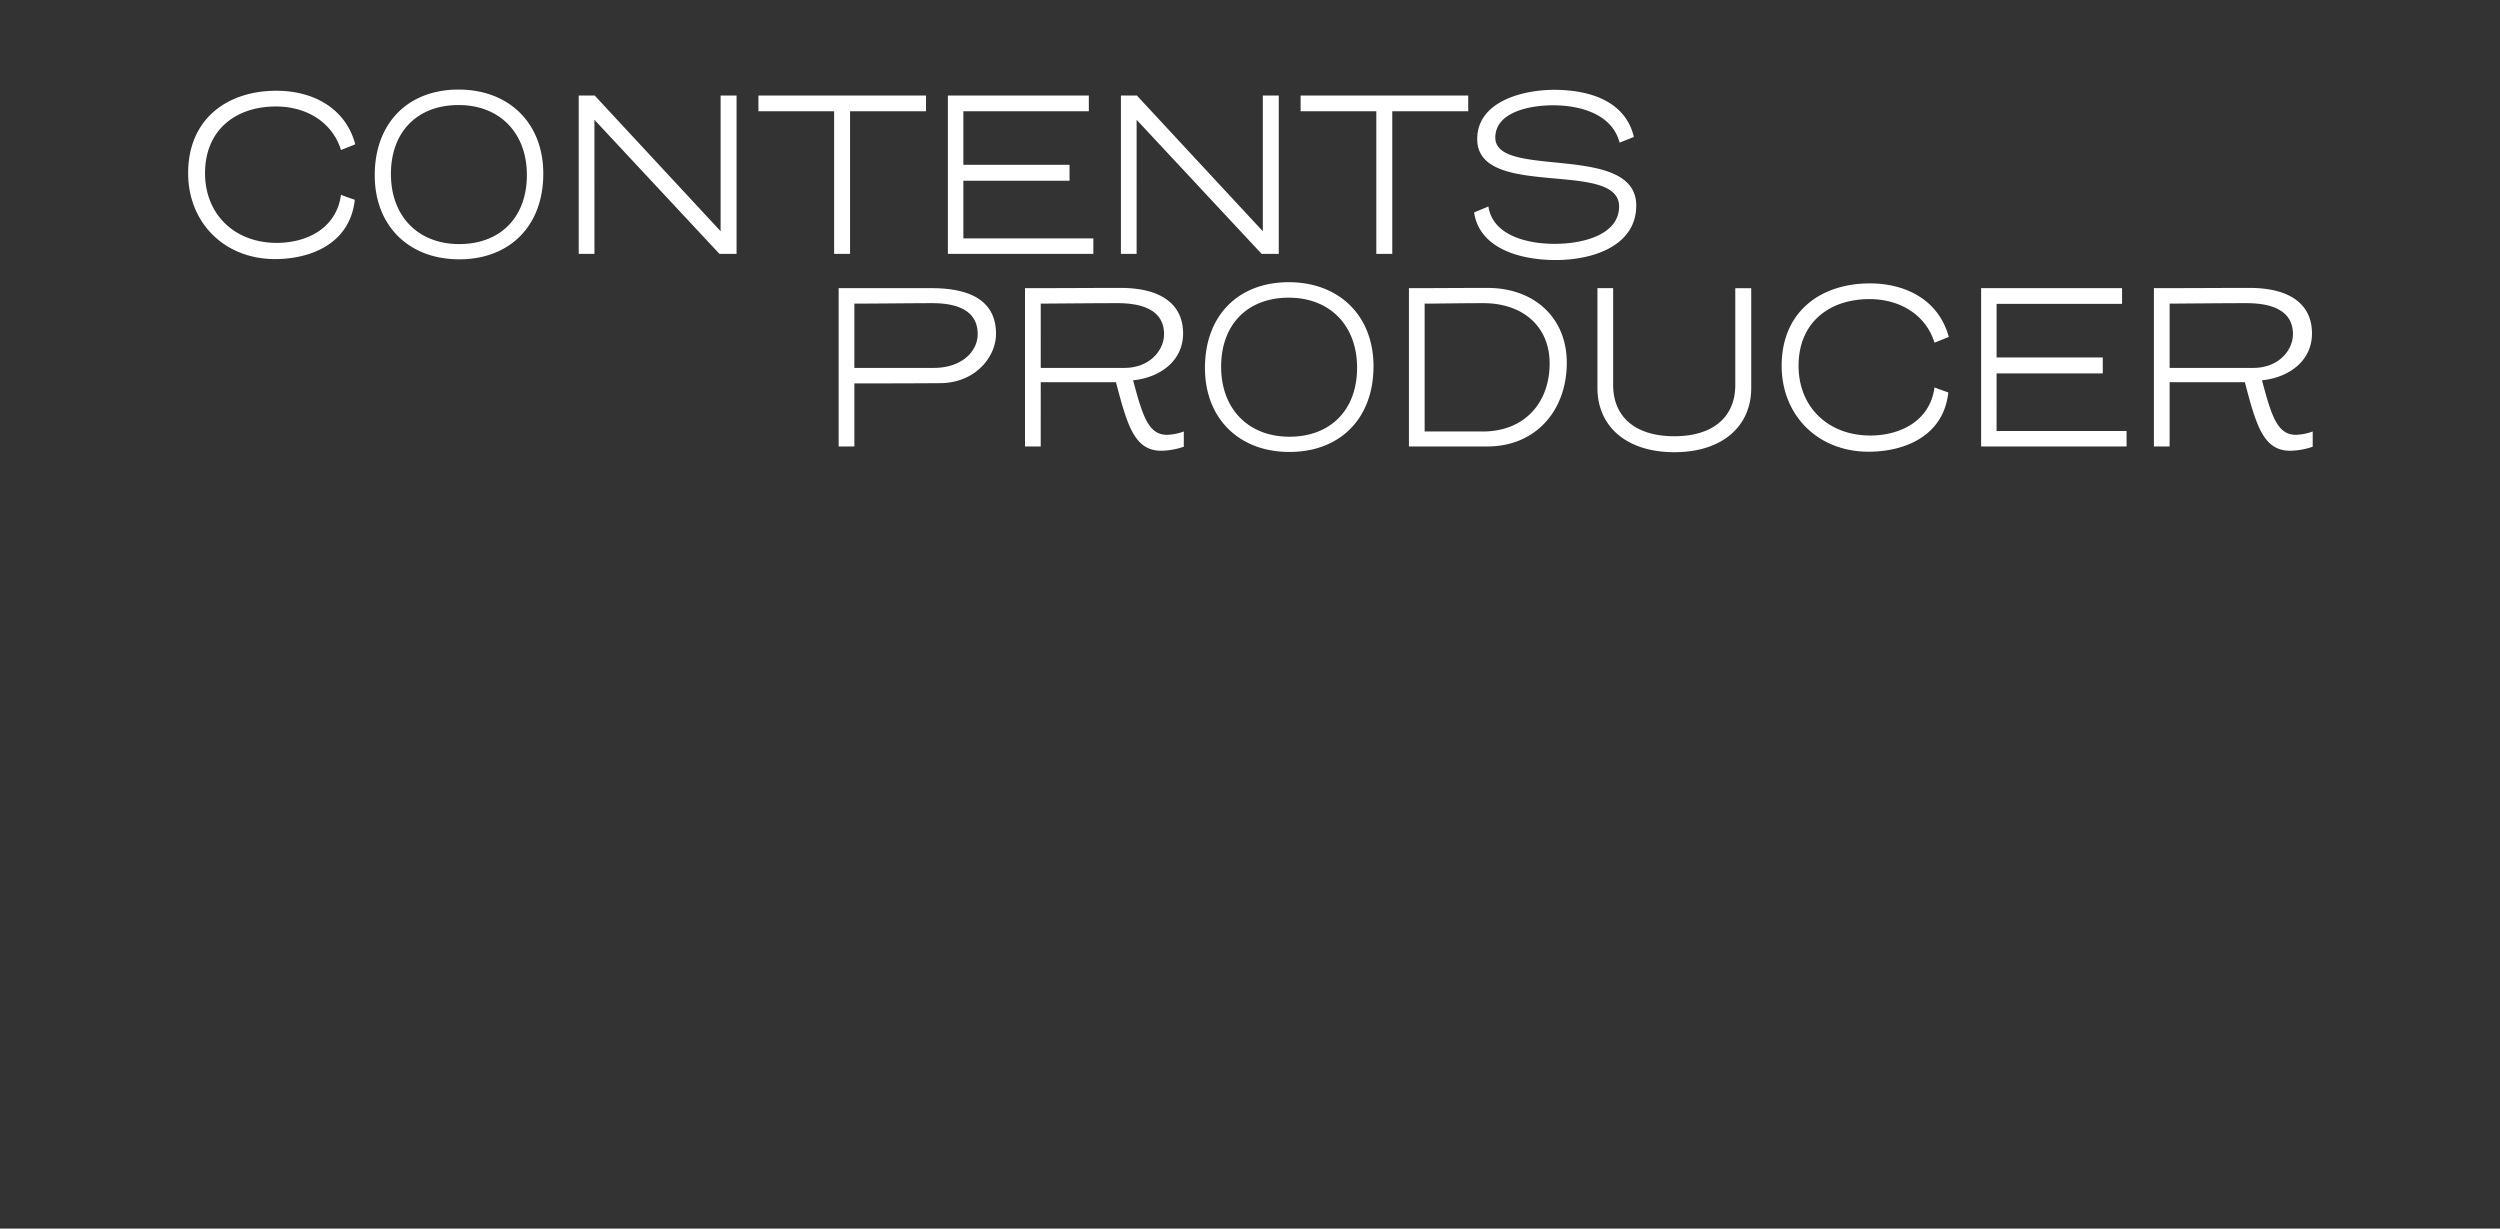 <svg xmlns="http://www.w3.org/2000/svg" xmlns:xlink="http://www.w3.org/1999/xlink" width="1168" height="574" viewBox="0 0 1168 574">
  <rect x="0" y="0" width="1168" height="574" fill="#333333" stroke="none"/>
  <defs>
    <clipPath id="clip-path">
      <rect id="Rectangle_866" data-name="Rectangle 866" width="1168" height="574" transform="translate(99 101)" fill="none"/>
    </clipPath>
  </defs>
  <g id="Mask_Group_37" data-name="Mask Group 37" transform="translate(-99 -101)" clip-path="url(#clip-path)">
    <path id="Path_160" data-name="Path 160" d="M50.942-68.85C65.18-68.85,77.3-61.509,81.308-48.5l6.674-2.669c-4.56-17.018-19.8-25.026-36.816-25.026C27.918-76.191,9.9-62.844,9.9-37.706,9.9-14.571,26.806,2.447,50.5,2.447c16.573,0,35.037-7.119,37.261-27.7-2.225-.779-4.227-1.446-6.451-2.336C79.194-11.79,65.18-5.116,51.276-5.116c-19.465,0-33.48-13.125-33.48-32.59C17.8-57.727,31.922-68.85,50.942-68.85ZM136.566,2.558c23.58,0,39.263-15.572,39.263-40.042,0-23.469-15.906-39.263-39.6-39.263-23.58,0-39.152,15.572-39.152,40.042C97.08-13.236,112.874,2.558,136.566,2.558Zm31.589-39.375c0,19.91-12.569,32.256-31.589,32.256-19.242,0-31.922-13.014-31.922-32.7,0-19.91,12.458-32.256,31.589-32.256C155.474-69.517,168.154-56.5,168.154-36.816Zm97.969-37.15h-7.452v63.4l-58.84-63.4H192.38V0h7.341V-62.621L258.115,0h8.008Zm88.515,0h-78.3v7.341H311.7V0h7.452V-66.626h35.482ZM432.81-7.23h-60.73V-34.147h49.608V-41.6H372.079V-66.626H430.7v-7.341H364.849V0h67.96Zm86.624-66.737h-7.452v63.4l-58.84-63.4H445.69V0h7.341V-62.621L511.425,0h8.008Zm88.515,0h-78.3v7.341h35.37V0h7.452V-66.626h35.482Zm40.91,76.859c17.685,0,37.6-6.785,37.6-25.471,0-29.587-65.847-12.124-65.847-31.7,0-12.124,16.462-15.127,26.917-15.127,13.459,0,27.807,4.449,31.144,17.463l6.674-2.669c-4-17.018-21.133-22.023-37.261-22.023-14.237,0-35.927,5.228-35.927,23.024,0,28.474,66.292,9.343,66.292,31.478,0,13.014-16.462,17.463-30.032,17.463-14.237,0-29.142-4.56-31.033-17.463l-6.674,2.781C613.154-2.669,631.841,2.892,648.858,2.892ZM361.312,60.413c16.573-.111,26.027-12.458,26.027-23.024,0-13.459-9.121-21.356-30.143-21.356H313.818V90h7.341V60.525C334.506,60.525,347.854,60.525,361.312,60.413Zm-3.782-37.373c14.682,0,21.245,5.339,21.245,14.46,0,8.12-7.452,15.794-20.577,15.794H321.159V23.263C329.946,23.263,348.076,23.041,357.531,23.041Zm50.7,36.928h35.148C448.715,80.323,452.052,92,464.621,92a34.2,34.2,0,0,0,10.455-1.891V82.993a24.743,24.743,0,0,1-7.9,1.557c-8.565,0-11.345-8.676-15.794-25.471,12.235-1.224,23.358-8.787,23.358-21.912S465.066,15.922,445.6,15.922c-14.015,0-28.029.111-44.714.111V90h7.341Zm0-6.674V23.263c15.461-.111,25.916-.222,35.815-.222,15.016,0,21.8,5.339,21.8,14.46,0,7.564-6.674,15.794-18.575,15.794ZM524.439,92.558c23.58,0,39.263-15.572,39.263-40.042,0-23.469-15.906-39.263-39.6-39.263-23.58,0-39.152,15.572-39.152,40.042C484.953,76.764,500.747,92.558,524.439,92.558Zm31.589-39.375c0,19.91-12.569,32.256-31.589,32.256-19.242,0-31.922-13.014-31.922-32.7,0-19.91,12.458-32.256,31.589-32.256C543.348,20.483,556.028,33.5,556.028,53.184Zm24.225-37.15V90h36.594C639.426,90,654,73.316,654,50.848c0-20.8-15.016-34.926-37.039-34.926C604.723,15.922,592.488,16.033,580.253,16.033Zm7.341,66.959V23.263c5.673,0,16.351-.222,27.362-.222,18.8,0,31.033,11.123,31.033,28.141,0,18.575-11.9,31.811-31.144,31.811ZM704.25,92.669c22.468,0,35.927-12.124,35.927-30.032v-46.6h-7.452V61.3c0,14.682-10.122,23.914-28.474,23.914-18.464,0-28.586-9.232-28.586-23.914V16.033h-7.341v46.6C668.323,80.546,681.782,92.669,704.25,92.669Zm91.185-71.52c14.237,0,26.361,7.341,30.365,20.355l6.674-2.669c-4.56-17.018-19.8-25.026-36.816-25.026-23.247,0-41.266,13.347-41.266,38.485,0,23.135,16.907,40.153,40.6,40.153,16.573,0,35.037-7.119,37.261-27.7-2.225-.779-4.227-1.446-6.451-2.336-2.113,15.794-16.128,22.468-30.032,22.468-19.465,0-33.48-13.125-33.48-32.59C762.288,32.273,776.414,21.15,795.434,21.15Zm120.1,61.62h-60.73V55.853h49.608V48.4H854.808V23.374h58.617V16.033H847.578V90h67.96Zm20.11-22.8H970.8C976.135,80.323,979.472,92,992.041,92a34.2,34.2,0,0,0,10.455-1.891V82.993a24.743,24.743,0,0,1-7.9,1.557c-8.565,0-11.345-8.676-15.794-25.471,12.235-1.224,23.358-8.787,23.358-21.912s-9.677-21.245-29.142-21.245c-14.015,0-28.029.111-44.714.111V90h7.341Zm0-6.674V23.263c15.461-.111,25.916-.222,35.815-.222,15.016,0,21.8,5.339,21.8,14.46,0,7.564-6.674,15.794-18.575,15.794Z" transform="translate(177 219.595)" fill="#fff"/>
  </g>
</svg>
